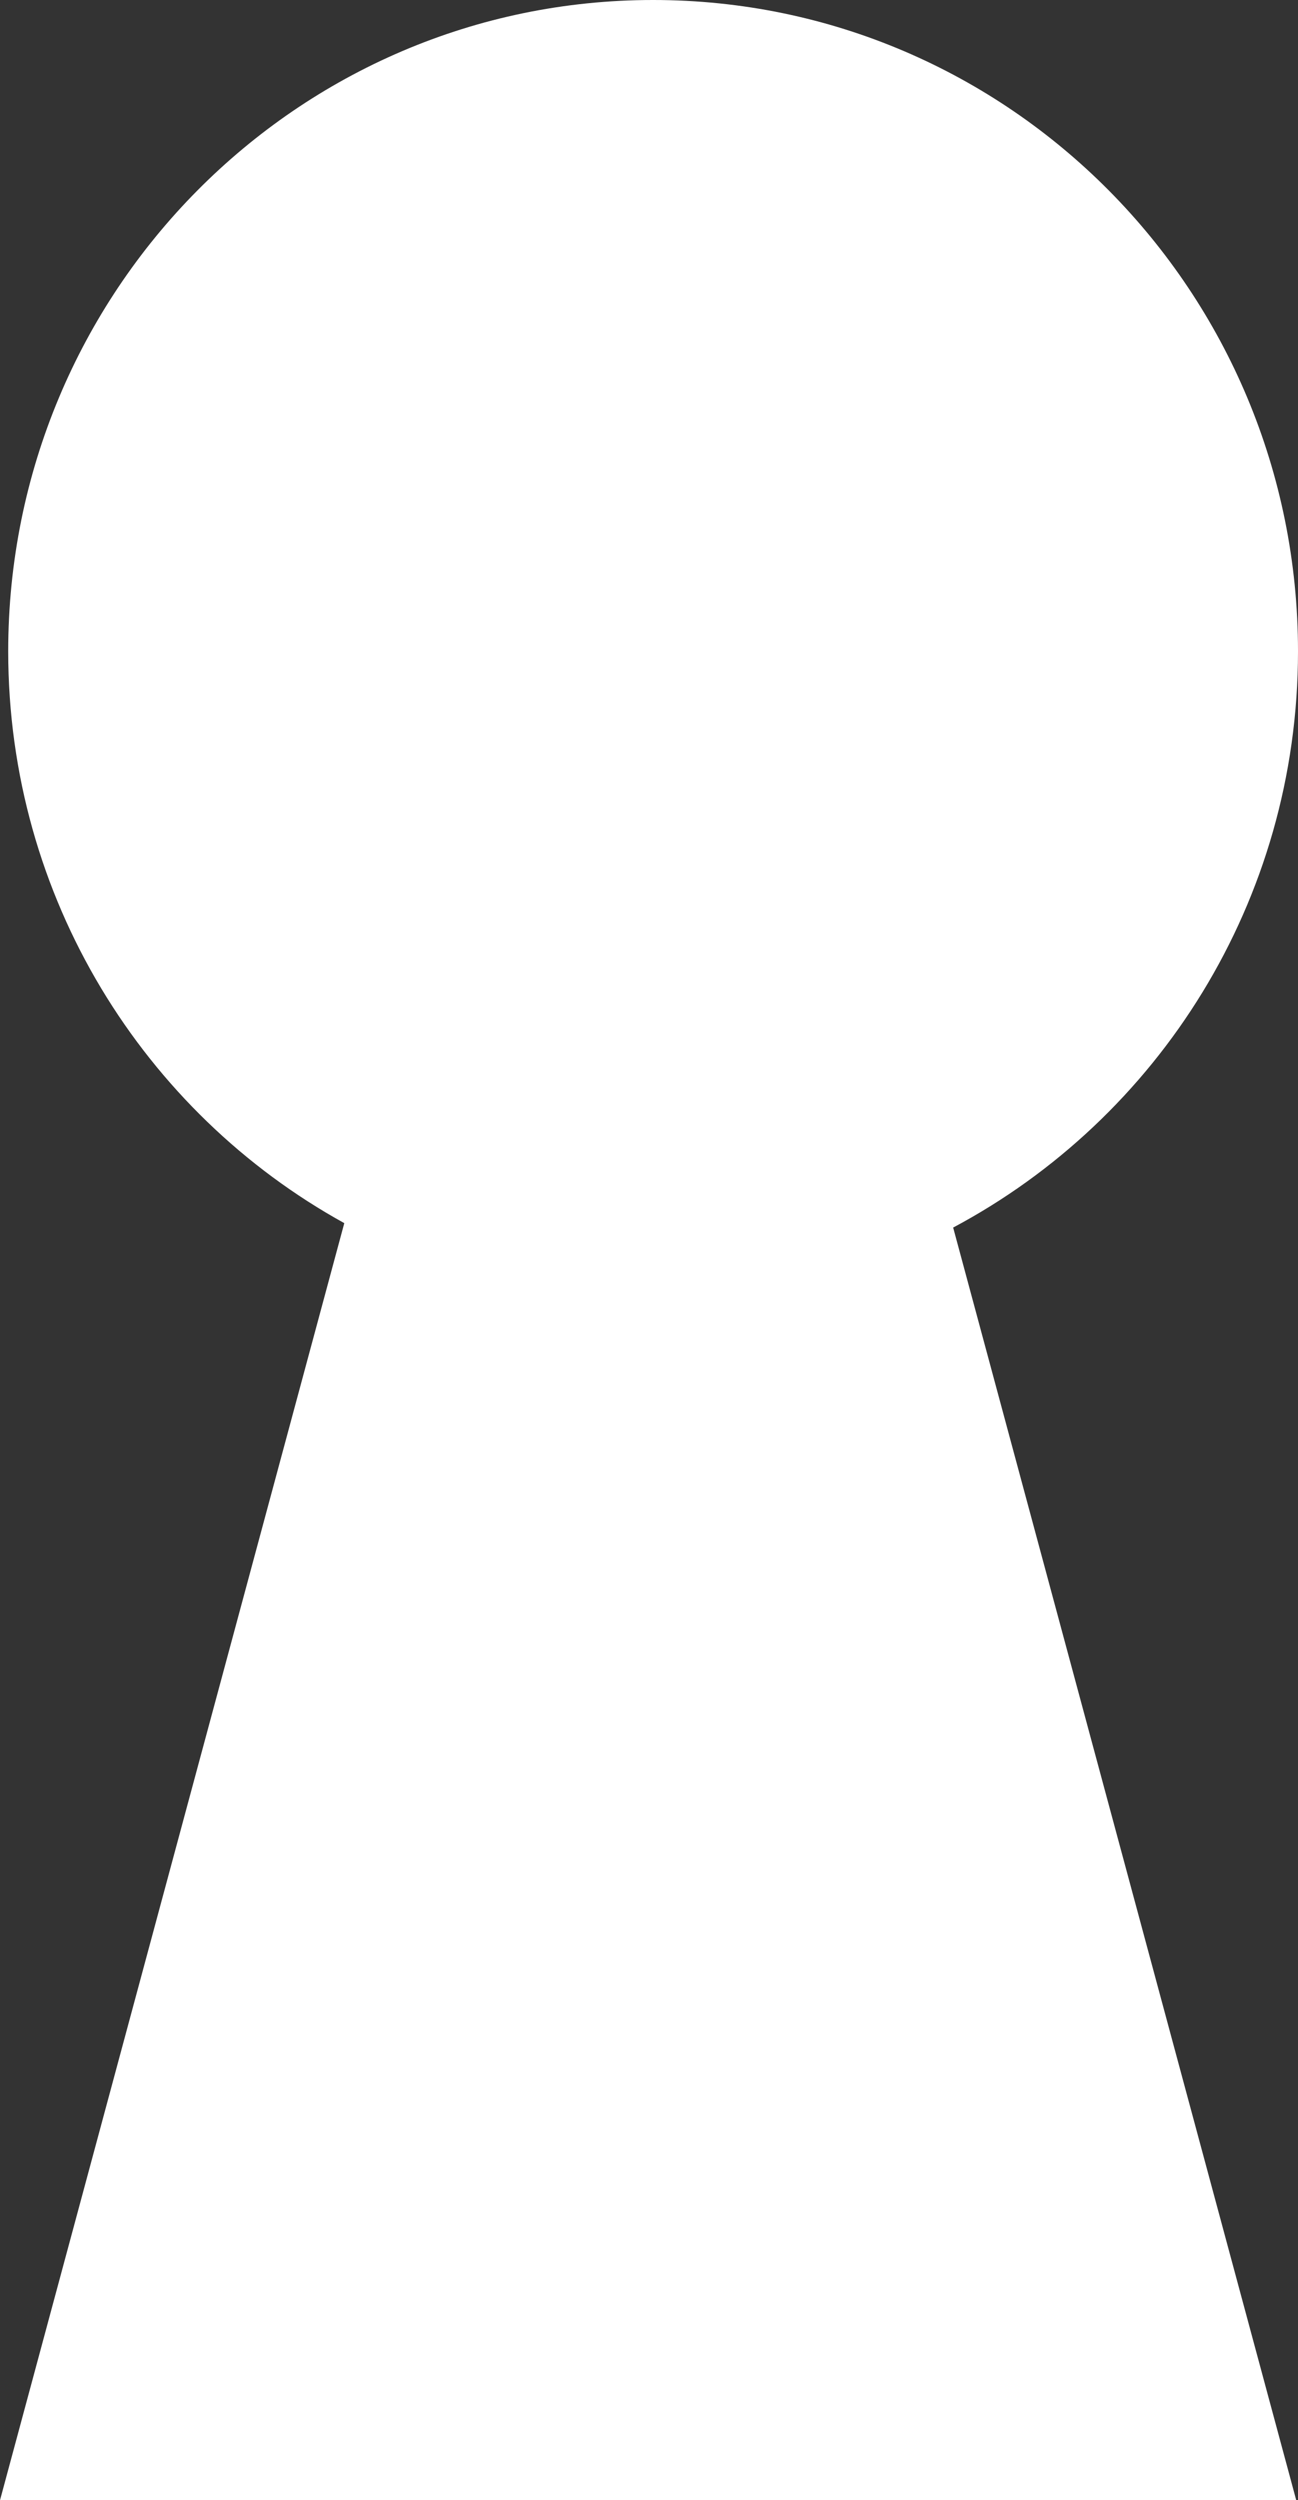 <svg width="40" height="77" viewBox="0 0 40 77" fill="none" xmlns="http://www.w3.org/2000/svg">
<rect x="0" y="0" width="40" height="77" fill="#333333" stroke="none"/>
<path d="M40 20.058C40 8.979 31.101 0 20.126 0C9.152 0 0.253 8.98 0.253 20.058C0.253 27.654 4.438 34.264 10.61 37.669L0 77H39.946L29.373 37.805C35.69 34.443 40 27.762 40 20.058Z" fill="white"/>
</svg>
